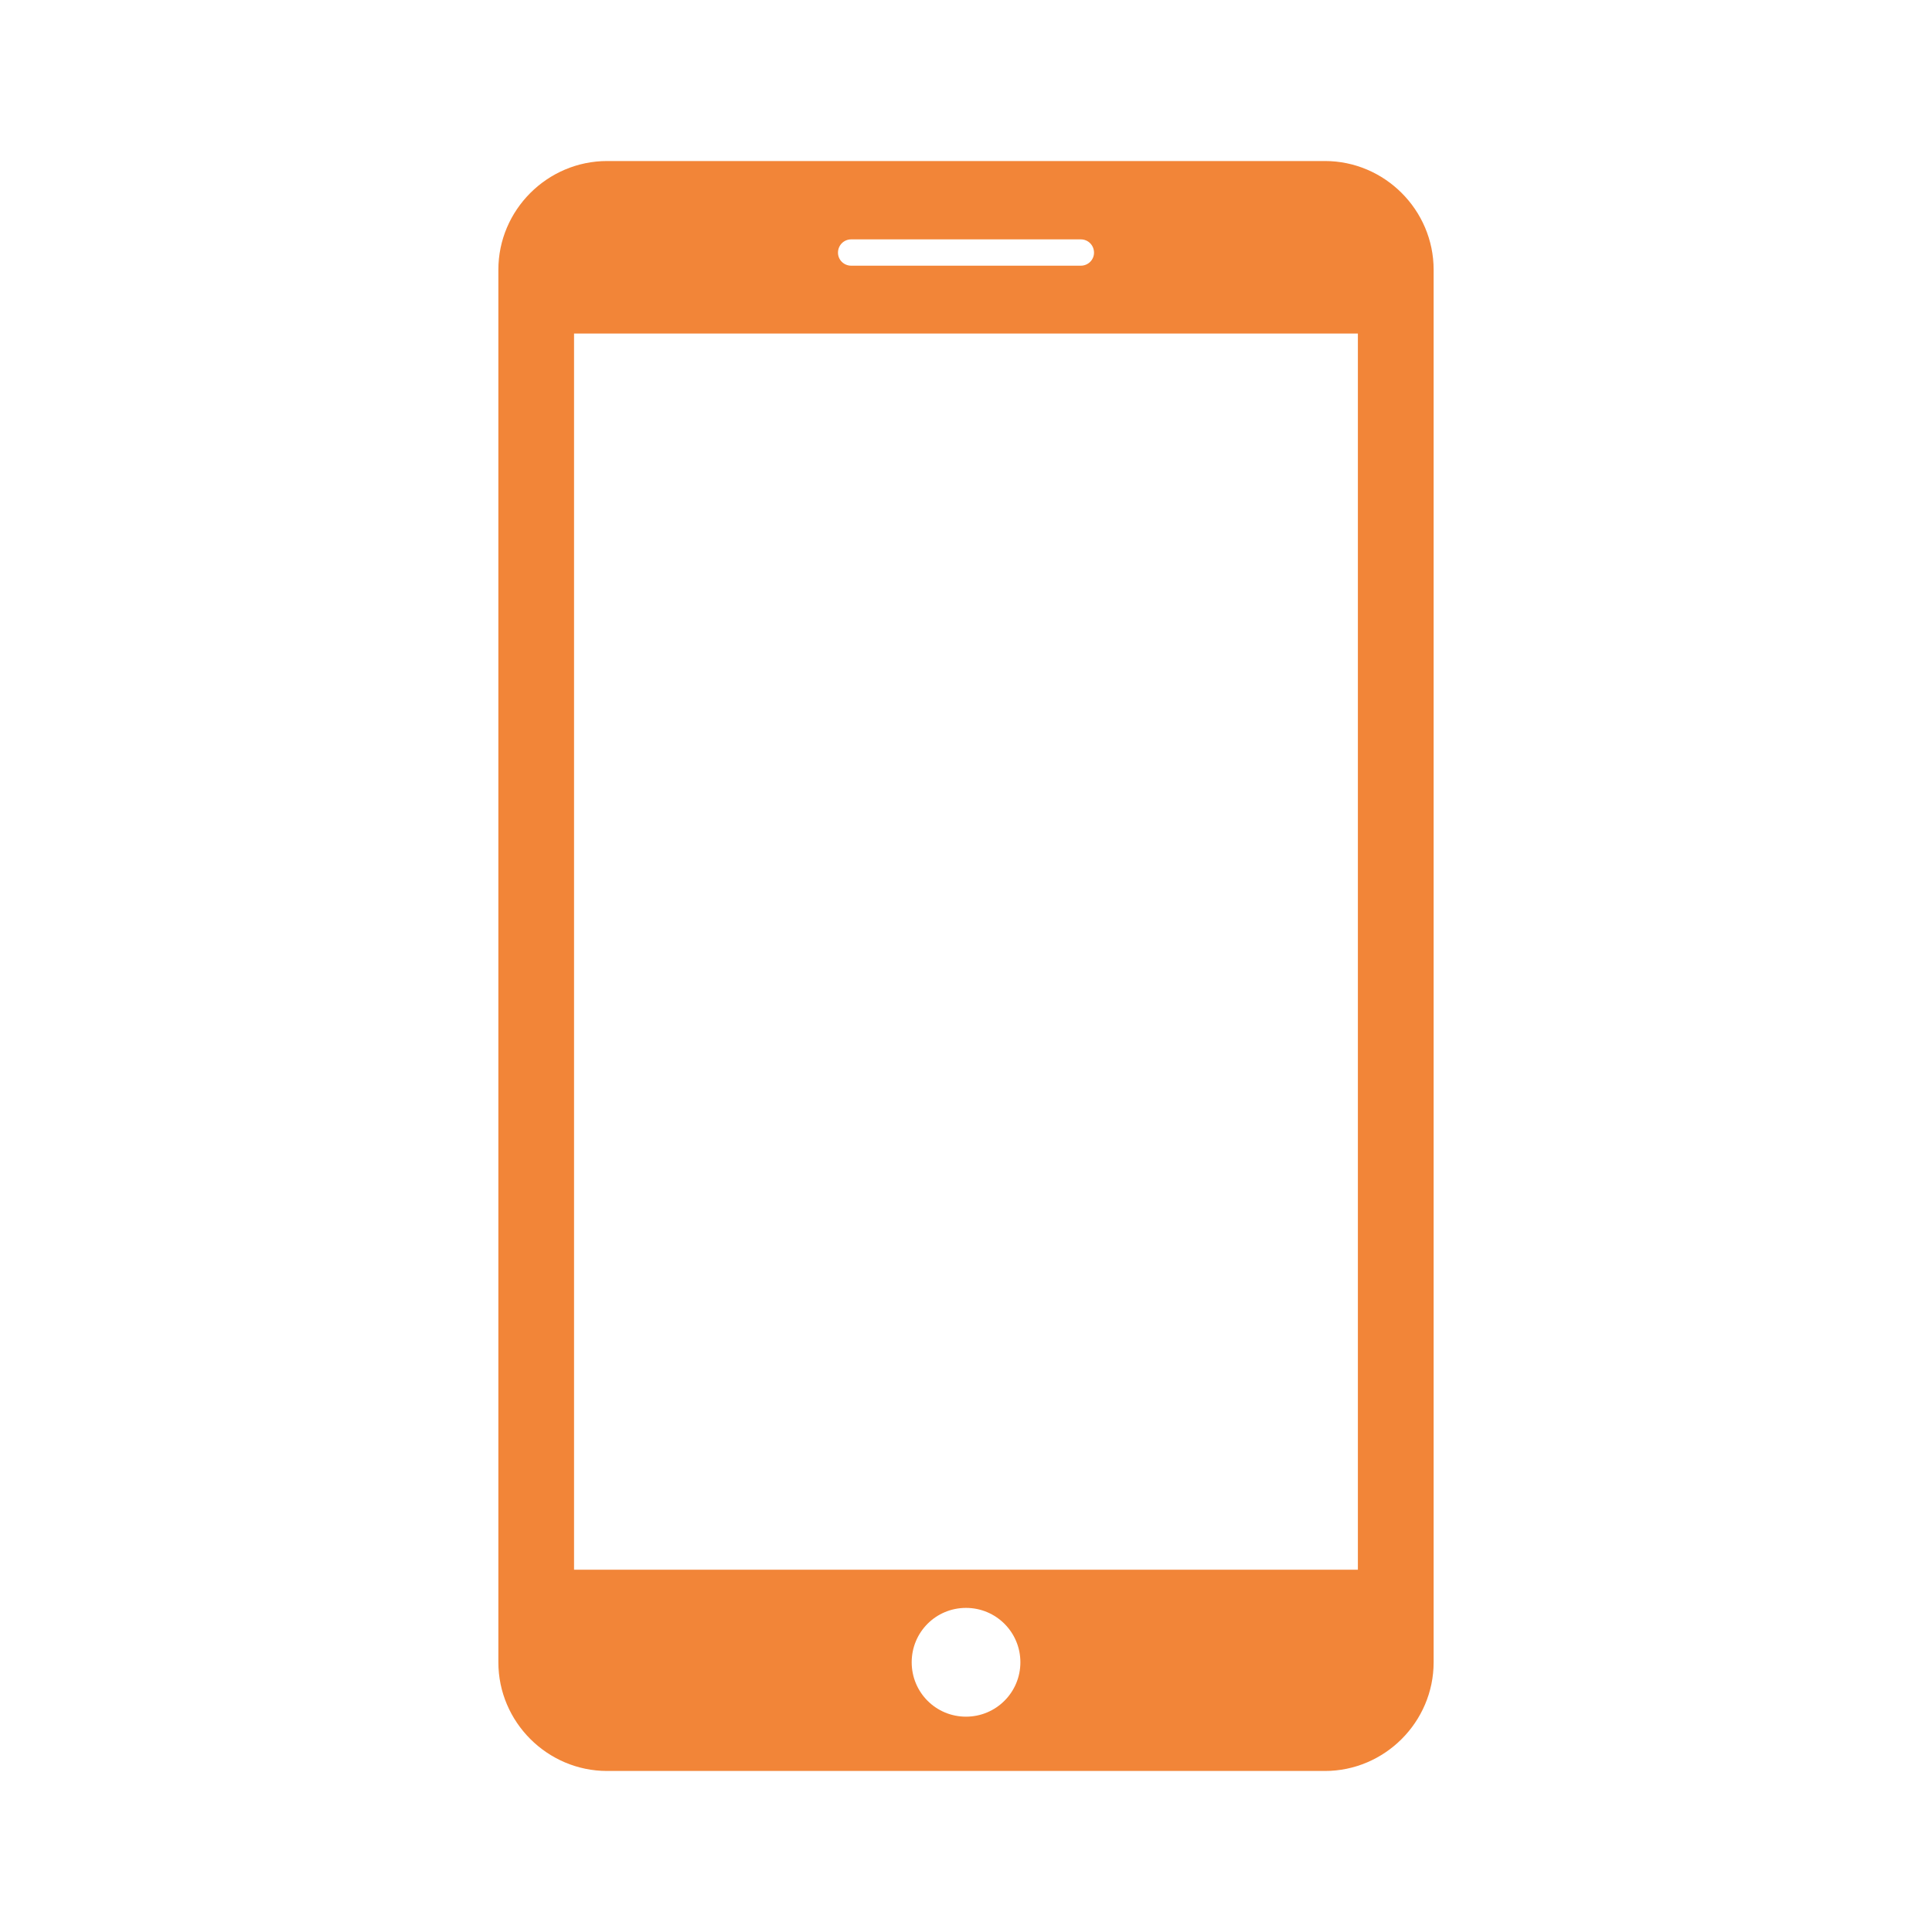 <?xml version="1.0" encoding="UTF-8"?>
<!DOCTYPE svg PUBLIC "-//W3C//DTD SVG 1.1//EN" "http://www.w3.org/Graphics/SVG/1.1/DTD/svg11.dtd">
<!-- Creator: CorelDRAW 2018 (64 Bit) -->
<svg xmlns="http://www.w3.org/2000/svg" xml:space="preserve" width="2.54mm" height="2.54mm" version="1.1" style="shape-rendering:geometricPrecision; text-rendering:geometricPrecision; image-rendering:optimizeQuality; fill-rule:evenodd; clip-rule:evenodd"
viewBox="0 0 254 254"
 xmlns:xlink="http://www.w3.org/1999/xlink">
 <defs>
  <style type="text/css">
   <![CDATA[
    .fil0 {fill:#F28538;fill-rule:nonzero}
   ]]>
  </style>
 </defs>
 <g id="Camada_x0020_1">
  <path class="fil0" d="M1868.28 19512.18l-94.37 0c-7.86,0 -14.3,6.44 -14.3,14.29l0 183.08c0,7.85 6.44,14.29 14.3,14.29l94.37 0c7.85,0 14.29,-6.44 14.29,-14.29l0 -183.08c0,-7.85 -6.44,-14.29 -14.29,-14.29zm-62.28 10.3l30.18 0c0.97,0 1.74,0.77 1.74,1.75 0,0.94 -0.77,1.71 -1.74,1.71l-30.18 0c-0.97,0 -1.74,-0.77 -1.74,-1.71 0,-0.98 0.77,-1.75 1.74,-1.75zm15.09 194.22c-3.96,0 -7.14,-3.19 -7.14,-7.15 0,-3.96 3.18,-7.15 7.14,-7.15 3.95,0 7.15,3.19 7.15,7.15 0,3.96 -3.2,7.15 -7.15,7.15zm51.52 -19.32l-103.05 0 0 -162.52 103.05 0 0 162.52z"/>
  <path class="fil0" d="M1868.28 19512.18l-94.37 0c-7.86,0 -14.3,6.44 -14.3,14.29l0 183.08c0,7.85 6.44,14.29 14.3,14.29l94.37 0c7.85,0 14.29,-6.44 14.29,-14.29l0 -183.08c0,-7.85 -6.44,-14.29 -14.29,-14.29zm-62.28 10.3l30.18 0c0.97,0 1.74,0.77 1.74,1.75 0,0.94 -0.77,1.71 -1.74,1.71l-30.18 0c-0.97,0 -1.74,-0.77 -1.74,-1.71 0,-0.98 0.77,-1.75 1.74,-1.75zm15.09 194.22c-3.96,0 -7.14,-3.19 -7.14,-7.15 0,-3.96 3.18,-7.15 7.14,-7.15 3.95,0 7.15,3.19 7.15,7.15 0,3.96 -3.2,7.15 -7.15,7.15zm51.52 -19.32l-103.05 0 0 -162.52 103.05 0 0 162.52z"/>
  <path class="fil0" d="M174.19 21.17l-94.37 0c-7.86,0 -14.3,6.44 -14.3,14.29l0 183.08c0,7.85 6.44,14.29 14.3,14.29l94.37 0c7.85,0 14.29,-6.44 14.29,-14.29l0 -183.08c0,-7.85 -6.44,-14.29 -14.29,-14.29zm-62.28 10.3l30.18 0c0.97,0 1.74,0.77 1.74,1.75 0,0.94 -0.77,1.71 -1.74,1.71l-30.18 0c-0.97,0 -1.74,-0.77 -1.74,-1.71 0,-0.98 0.77,-1.75 1.74,-1.75zm15.09 194.22c-3.96,0 -7.14,-3.19 -7.14,-7.15 0,-3.96 3.18,-7.15 7.14,-7.15 3.95,0 7.15,3.19 7.15,7.15 0,3.96 -3.2,7.15 -7.15,7.15zm51.52 -19.32l-103.05 0 0 -162.52 103.05 0 0 162.52z"/>
 </g>
</svg>
